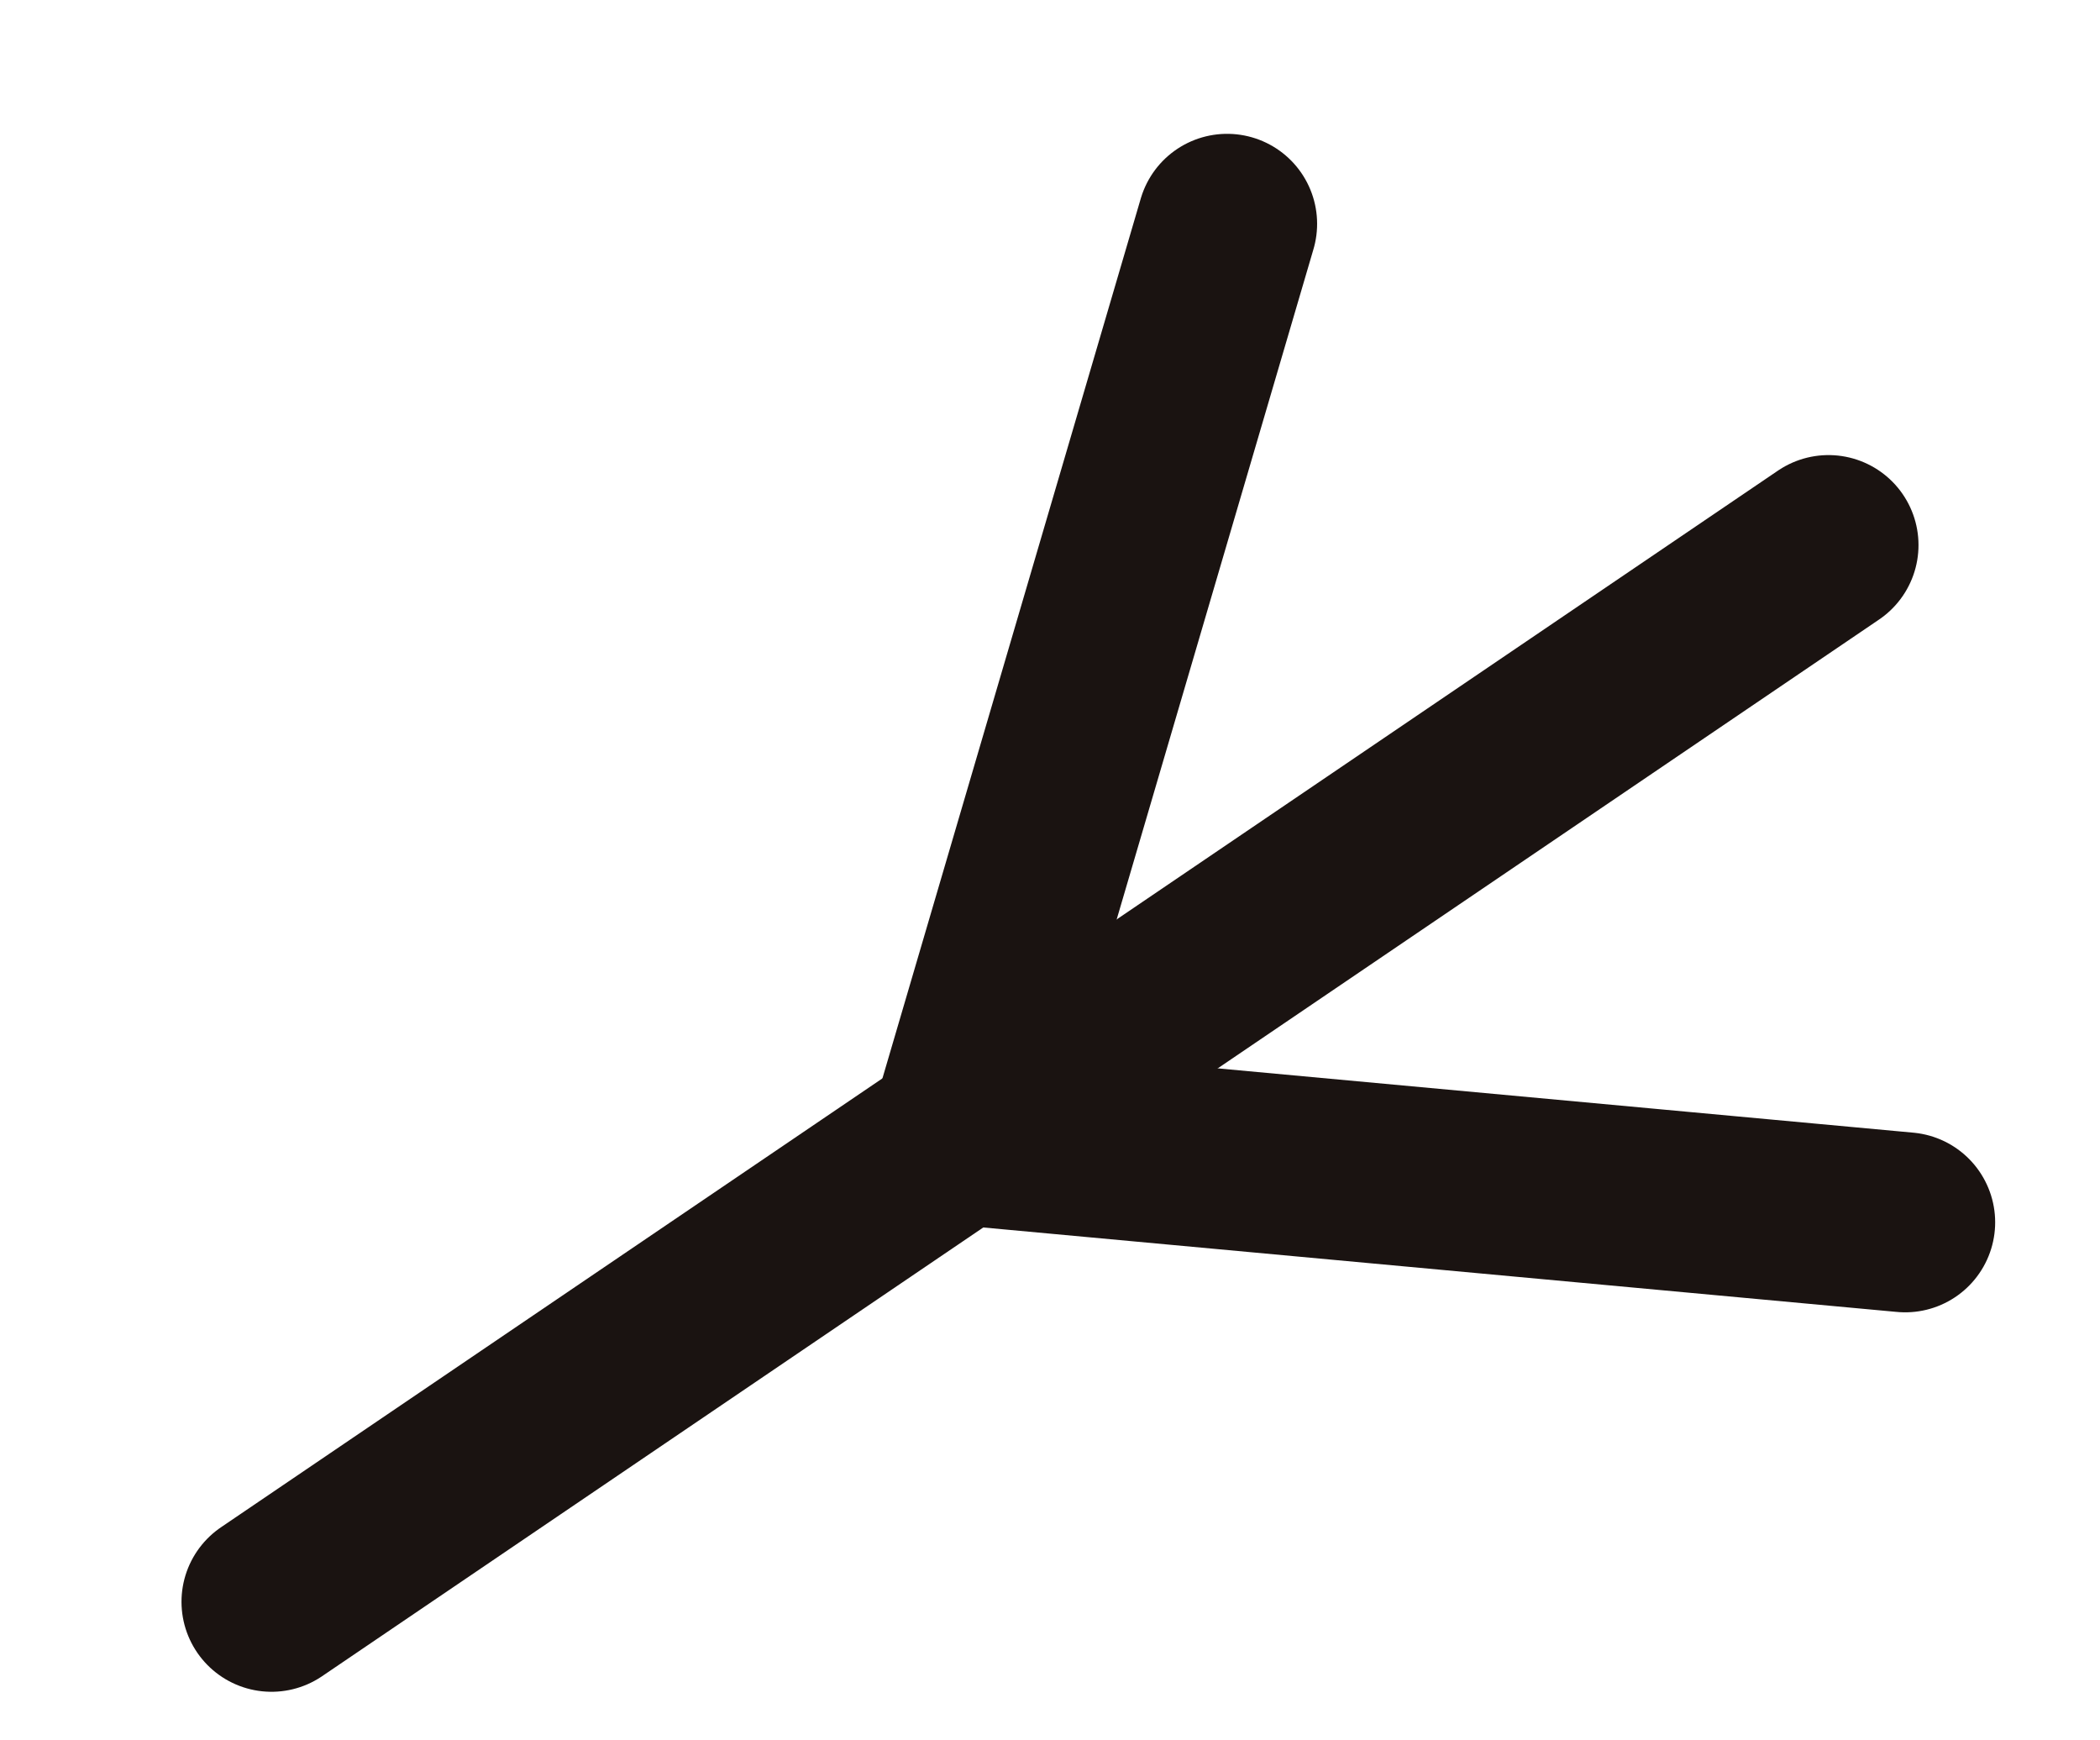 <svg xmlns="http://www.w3.org/2000/svg" width="23.336" height="19.327" viewBox="0 0 23.336 19.327">
  <g id="グループ_2588" data-name="グループ 2588" transform="translate(-621.664 -5043.094)">
    <line id="線_17" data-name="線 17" y1="8.557" x2="19.078" transform="translate(643.469 5057.577) rotate(170)" fill="none" stroke="#1a1311" stroke-linecap="round" stroke-linejoin="round" stroke-width="2"/>
    <path id="パス_788" data-name="パス 788" d="M5.494,12.233l4.685-9.452L0,0" transform="translate(642.835 5056.674) rotate(170)" fill="none" stroke="#1a1311" stroke-linecap="round" stroke-linejoin="round" stroke-width="2"/>
  </g>
</svg>
